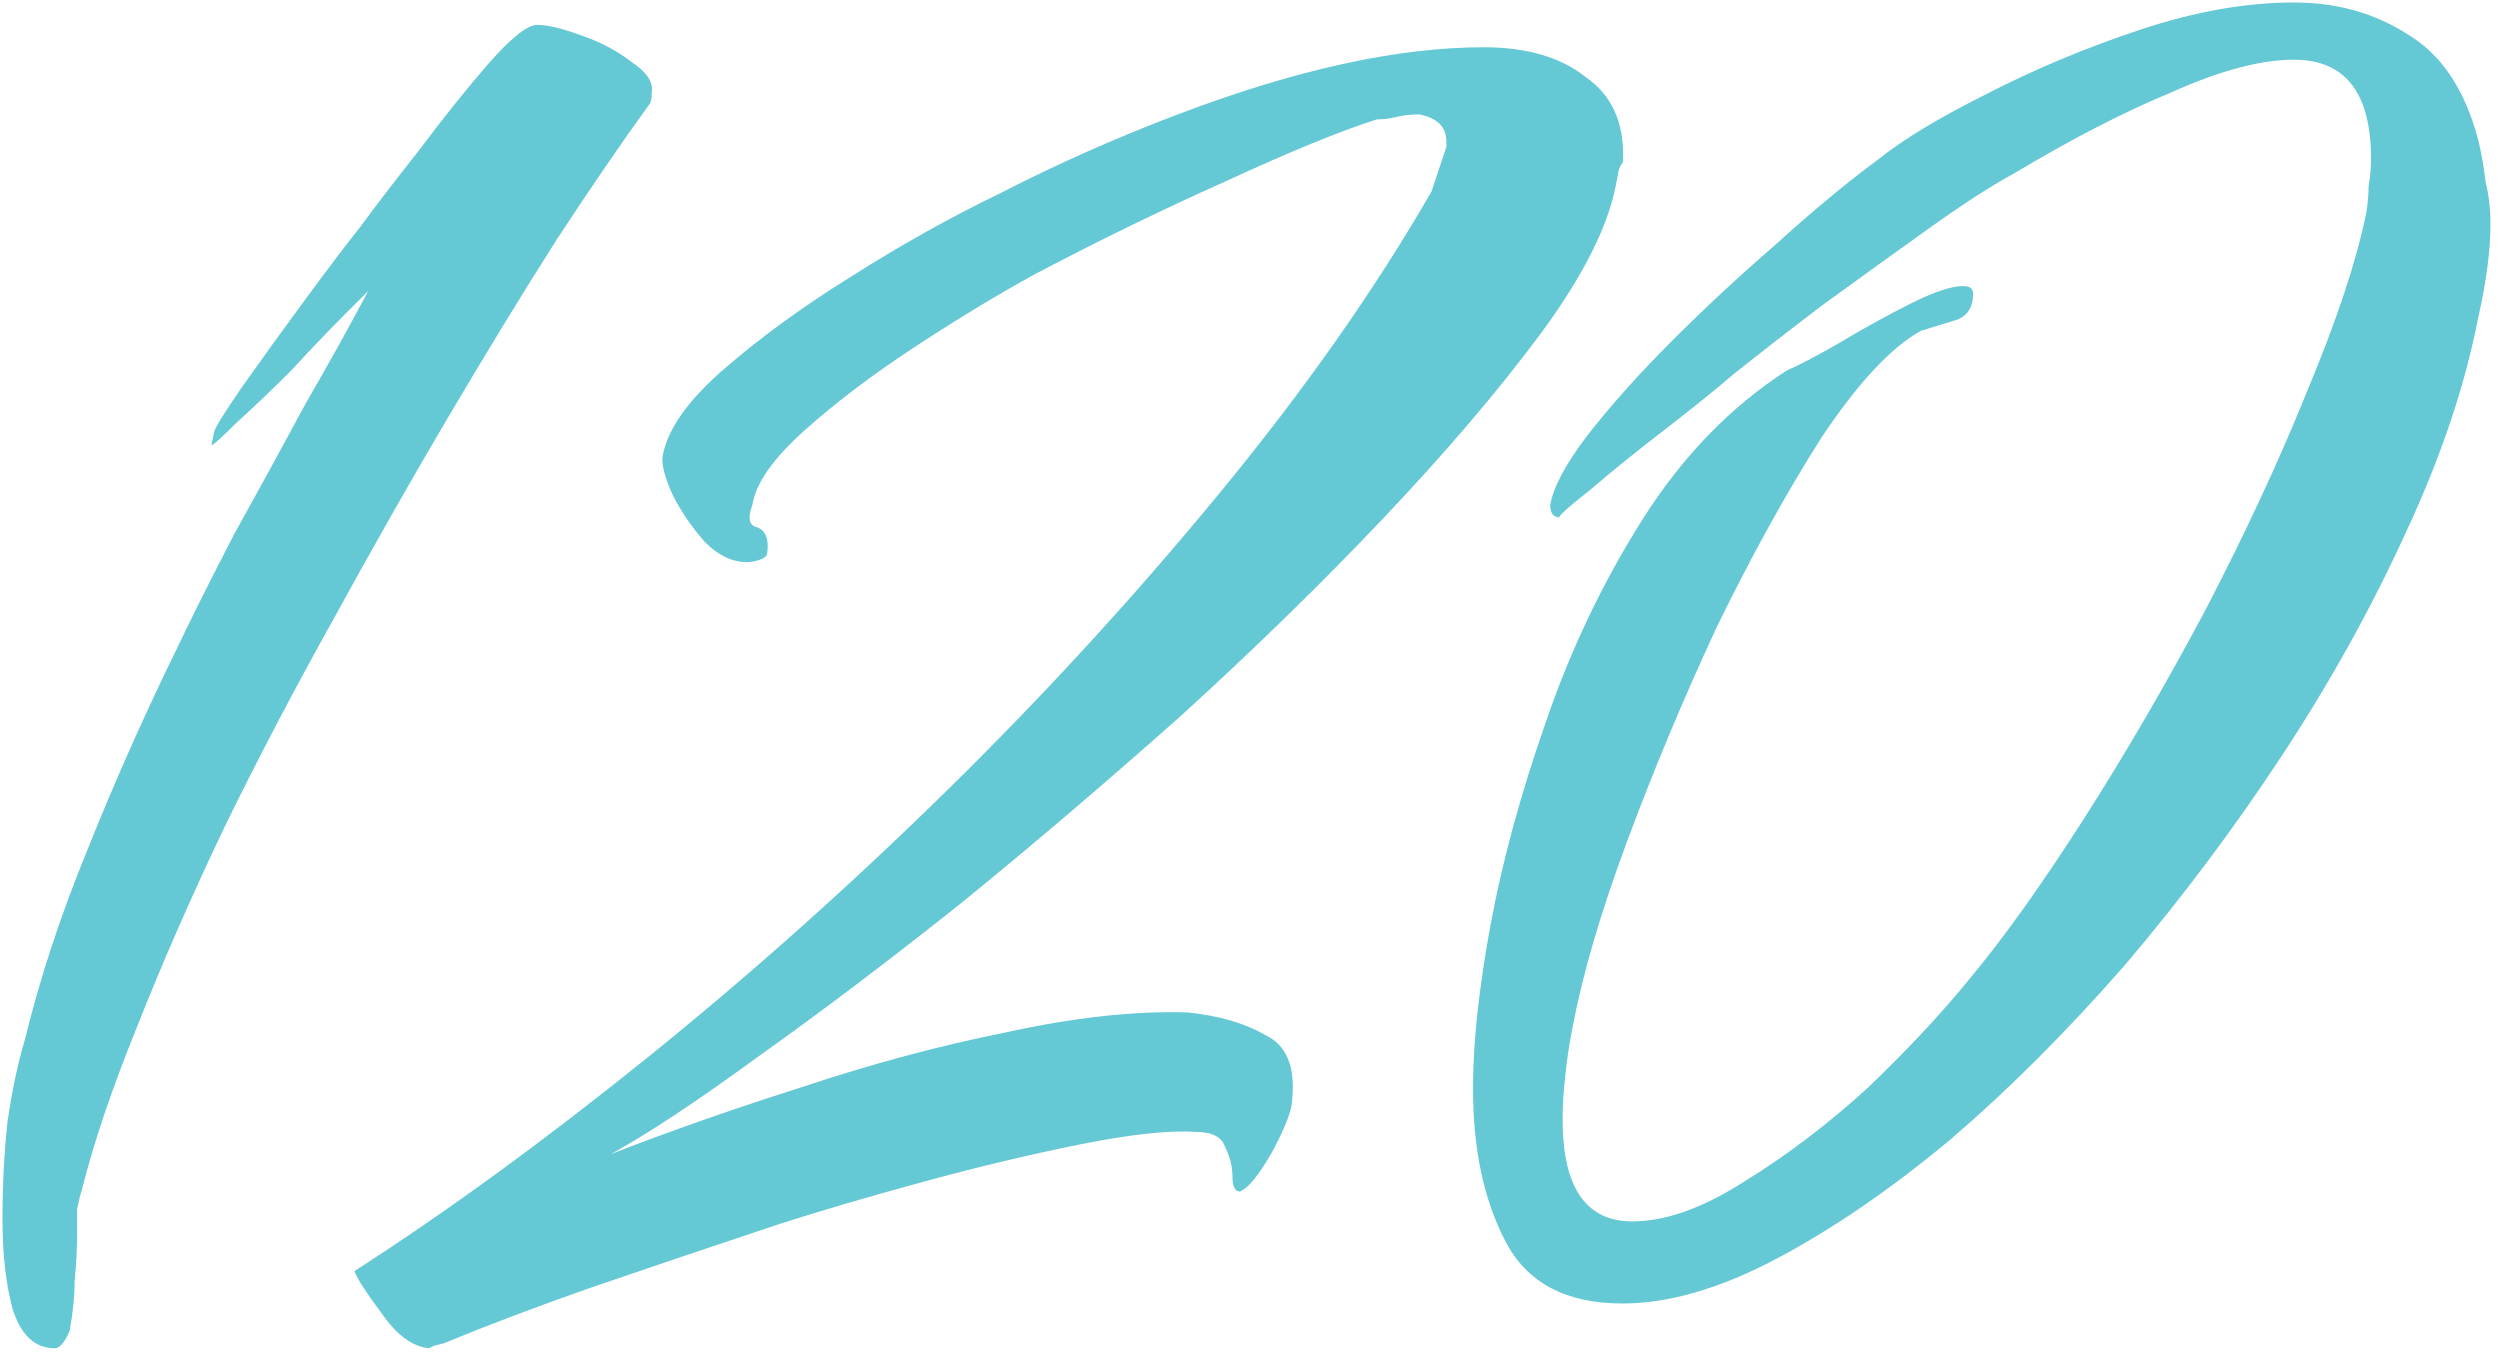 <?xml version="1.0" encoding="UTF-8"?> <svg xmlns="http://www.w3.org/2000/svg" width="201" height="109" viewBox="0 0 201 109" fill="none"> <path d="M4.4 108.4C2.8 108.4 1.667 107.333 1 105.2C0.467 103.2 0.2 100.8 0.2 98C0.2 95.333 0.333 92.733 0.6 90.2C1 87.533 1.467 85.333 2 83.6C3.2 78.667 4.867 73.6 7 68.4C9.133 63.067 11.467 57.8 14 52.6C15.333 49.8 16.933 46.6 18.8 43C20.8 39.4 22.733 35.867 24.6 32.4C26.6 28.933 28.267 25.933 29.6 23.4C29.467 23.533 28.8 24.2 27.6 25.4C26.4 26.6 25 28.067 23.4 29.8C21.8 31.4 20.333 32.8 19 34C17.8 35.2 17.133 35.8 17 35.8L17.2 34.8C17.2 34.533 17.933 33.333 19.4 31.2C21 28.933 22.733 26.533 24.6 24C26.467 21.467 27.933 19.533 29 18.2C30.067 16.733 31.6 14.733 33.6 12.2C35.6 9.533 37.467 7.2 39.2 5.2C41.067 3.067 42.4 2 43.2 2C44 2 45.133 2.267 46.6 2.8C48.2 3.333 49.6 4.067 50.8 5C52 5.8 52.533 6.6 52.4 7.4C52.4 7.933 52.333 8.267 52.2 8.4C50.067 11.333 47.6 14.933 44.8 19.2C42 23.6 39.067 28.4 36 33.6C32.933 38.8 29.867 44.2 26.8 49.8C23.6 55.533 20.667 61.133 18 66.6C15.333 72.2 13 77.533 11 82.6C9 87.533 7.533 91.867 6.6 95.6C6.467 96 6.333 96.533 6.2 97.2C6.2 97.733 6.2 98.4 6.2 99.2C6.2 100.4 6.133 101.667 6 103C6 104.2 5.867 105.533 5.6 107C5.2 107.933 4.8 108.4 4.4 108.4ZM34.491 108.4C33.157 108.267 31.891 107.333 30.691 105.6C29.491 104 28.757 102.867 28.491 102.2C35.957 97.4 43.824 91.667 52.091 85C60.357 78.333 68.424 71.133 76.291 63.4C84.024 55.8 91.291 47.867 98.091 39.6C104.891 31.333 110.557 23.267 115.091 15.4L116.291 11.8V11.4C116.291 10.2 115.557 9.467 114.091 9.2C113.424 9.2 112.824 9.267 112.291 9.4C111.757 9.533 111.224 9.6 110.691 9.6C107.757 10.533 103.691 12.2 98.491 14.6C93.424 16.867 88.357 19.333 83.291 22C80.357 23.6 77.157 25.533 73.691 27.8C70.224 30.067 67.224 32.333 64.691 34.6C62.157 36.867 60.757 38.867 60.491 40.6C60.091 41.667 60.224 42.267 60.891 42.4C61.557 42.667 61.824 43.333 61.691 44.4C61.691 44.667 61.491 44.867 61.091 45C60.691 45.133 60.357 45.2 60.091 45.2C58.891 45.2 57.757 44.667 56.691 43.6C55.624 42.4 54.757 41.133 54.091 39.8C53.424 38.333 53.157 37.267 53.291 36.6C53.691 34.467 55.357 32.133 58.291 29.6C61.224 27.067 64.624 24.6 68.491 22.2C72.491 19.667 76.424 17.467 80.291 15.6C84.957 13.2 89.757 11.067 94.691 9.2C104.157 5.6 112.357 3.8 119.291 3.8C122.757 3.8 125.491 4.6 127.491 6.2C129.624 7.667 130.624 9.933 130.491 13C130.224 13.4 130.091 13.733 130.091 14L129.891 15C129.224 18.333 127.224 22.267 123.891 26.8C120.424 31.467 116.157 36.467 111.091 41.8C106.157 47 100.757 52.267 94.891 57.6C88.891 62.933 83.024 67.933 77.291 72.6C71.424 77.267 65.957 81.4 60.891 85C55.957 88.6 52.024 91.2 49.091 92.8C53.891 90.933 59.024 89.133 64.491 87.4C70.091 85.533 75.557 84.067 80.891 83C86.357 81.8 91.224 81.267 95.491 81.4C98.024 81.667 100.091 82.267 101.691 83.2C103.424 84 104.157 85.733 103.891 88.4C103.891 89.2 103.357 90.6 102.291 92.6C101.224 94.467 100.357 95.533 99.691 95.8C99.291 95.8 99.091 95.4 99.091 94.6C99.091 93.8 98.891 93 98.491 92.2C98.224 91.4 97.424 91 96.091 91C93.957 90.867 90.891 91.2 86.891 92C82.891 92.8 78.691 93.8 74.291 95C69.891 96.2 66.024 97.333 62.691 98.4C57.091 100.267 51.957 102 47.291 103.6C42.757 105.2 38.891 106.667 35.691 108L34.891 108.2L34.491 108.4ZM130.434 104.8C125.901 104.8 122.768 103.133 121.034 99.8C119.301 96.467 118.434 92.4 118.434 87.6C118.434 85.467 118.568 83.267 118.834 81C119.101 78.733 119.434 76.533 119.834 74.4C120.768 69.333 122.234 63.933 124.234 58.2C126.234 52.333 128.834 46.867 132.034 41.8C135.234 36.733 139.101 32.733 143.634 29.8C144.568 29.4 145.968 28.667 147.834 27.6C149.834 26.4 151.768 25.333 153.634 24.4C155.501 23.467 156.901 23 157.834 23C158.368 23 158.634 23.2 158.634 23.6C158.634 24.8 158.101 25.533 157.034 25.8L154.434 26.6C152.034 27.933 149.368 30.8 146.434 35.2C143.634 39.6 140.834 44.667 138.034 50.4C135.368 56.133 132.968 61.867 130.834 67.6C128.701 73.333 127.234 78.333 126.434 82.6C126.168 83.933 125.968 85.267 125.834 86.6C125.701 87.8 125.634 88.933 125.634 90C125.634 95.467 127.501 98.2 131.234 98.2C133.901 98.2 136.901 97.133 140.234 95C143.701 92.867 147.034 90.333 150.234 87.4C153.434 84.333 156.168 81.4 158.434 78.6C161.101 75.4 164.101 71.2 167.434 66C170.768 60.8 174.034 55.2 177.234 49.2C180.434 43.067 183.168 37.2 185.434 31.6C187.834 25.867 189.434 21.067 190.234 17.2C190.368 16.4 190.434 15.667 190.434 15C190.568 14.2 190.634 13.467 190.634 12.8C190.634 7.467 188.568 4.8 184.434 4.8C181.768 4.8 178.501 5.667 174.634 7.4C170.768 9 166.501 11.2 161.834 14C160.101 14.933 157.834 16.4 155.034 18.4C152.234 20.4 149.368 22.467 146.434 24.6C143.634 26.733 141.234 28.6 139.234 30.2C138.168 31.133 136.434 32.533 134.034 34.4C131.768 36.133 129.701 37.8 127.834 39.4C125.968 40.867 125.168 41.6 125.434 41.6C124.901 41.6 124.634 41.267 124.634 40.6C124.901 39.133 125.901 37.267 127.634 35C129.501 32.6 131.768 30.067 134.434 27.4C137.101 24.733 139.901 22.133 142.834 19.6C145.768 16.933 148.501 14.667 151.034 12.8C153.034 11.2 155.901 9.467 159.634 7.6C163.501 5.6 167.634 3.867 172.034 2.4C176.434 0.933 180.568 0.2 184.434 0.2C187.901 0.2 190.968 1.067 193.634 2.8C196.301 4.4 198.168 7.2 199.234 11.2C199.501 12.267 199.701 13.4 199.834 14.6C200.101 15.667 200.234 16.8 200.234 18C200.234 20.133 199.901 22.667 199.234 25.6C198.168 31.067 196.234 36.8 193.434 42.8C190.634 48.933 187.301 54.933 183.434 60.8C179.568 66.667 175.368 72.267 170.834 77.6C166.168 82.933 161.501 87.6 156.834 91.6C152.034 95.6 147.368 98.8 142.834 101.2C138.301 103.6 134.168 104.8 130.434 104.8Z" fill="#64C8D5"></path> </svg> 